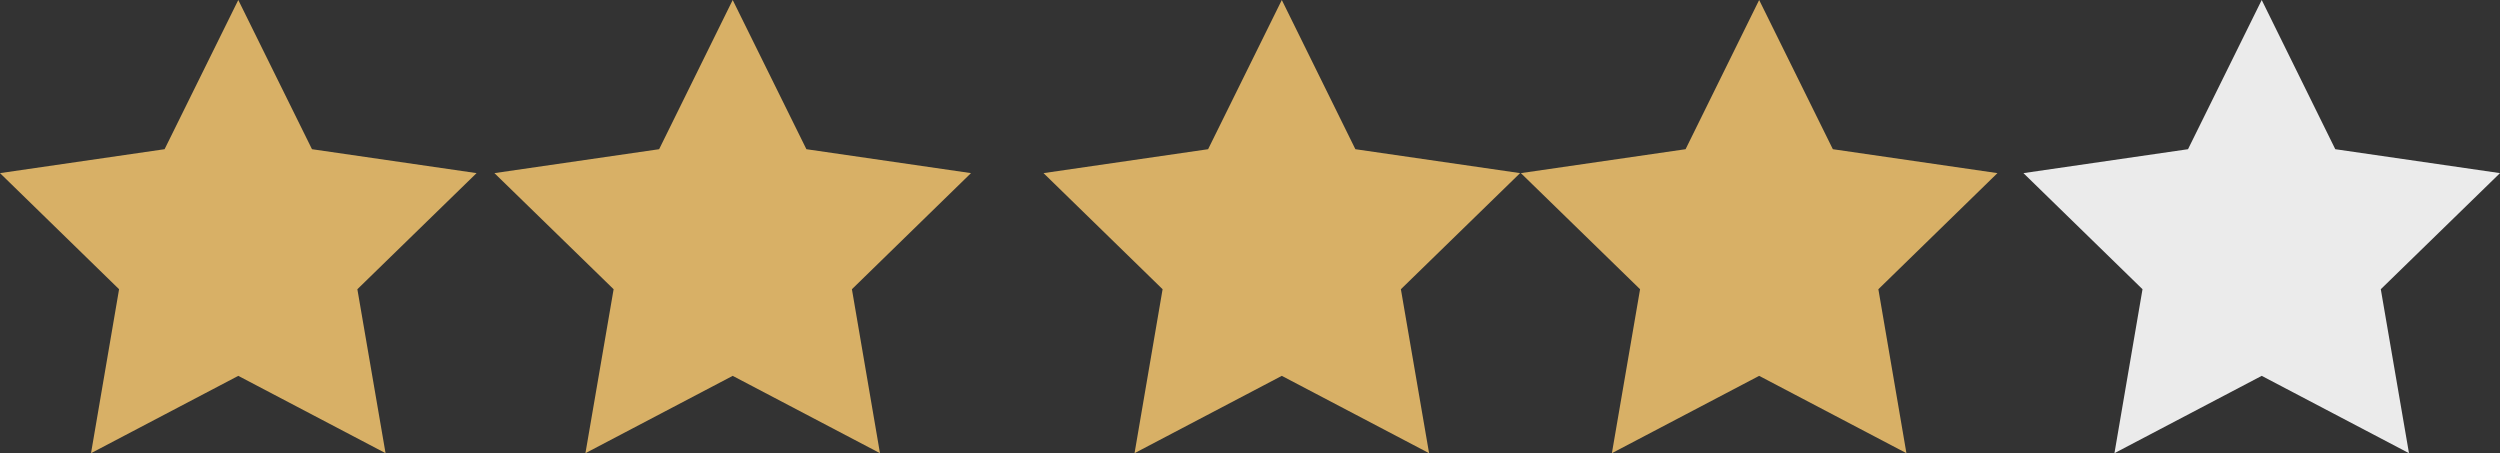 <svg xmlns="http://www.w3.org/2000/svg" viewBox="0 0 193.36 35.06"><rect x="0" y="0" width="193.36" height="35.06" fill="#333333" stroke="none"/><title>star4</title><g id="Layer_2" data-name="Layer 2"><g id="Layer_1-2" data-name="Layer 1"><g style="opacity:0.9"><polygon points="174.93 0 180.62 11.54 193.36 13.39 184.14 22.37 186.32 35.05 174.93 29.07 163.54 35.05 165.71 22.37 156.5 13.39 169.23 11.54 174.93 0" style="fill:#fff"/></g><g style="opacity:0.9"><polygon points="136.06 0 141.76 11.54 154.49 13.39 145.28 22.37 147.45 35.05 136.06 29.07 124.67 35.05 126.85 22.37 117.63 13.39 130.37 11.54 136.06 0" style="fill:#eabe6b"/></g><g style="opacity:0.9"><polygon points="99.14 0 104.83 11.54 117.57 13.39 108.35 22.37 110.53 35.05 99.14 29.07 87.75 35.05 89.92 22.37 80.71 13.39 93.44 11.54 99.14 0" style="fill:#eabe6b"/></g><g style="opacity:0.9"><polygon points="56.67 0 62.37 11.54 75.1 13.39 65.89 22.37 68.06 35.05 56.67 29.07 45.28 35.05 47.46 22.37 38.24 13.39 50.98 11.54 56.67 0" style="fill:#eabe6b"/></g><g style="opacity:0.9"><polygon points="18.43 0 24.13 11.54 36.86 13.39 27.64 22.37 29.82 35.05 18.43 29.07 7.04 35.05 9.21 22.37 0 13.39 12.73 11.54 18.43 0" style="fill:#eabe6b"/></g></g></g></svg>